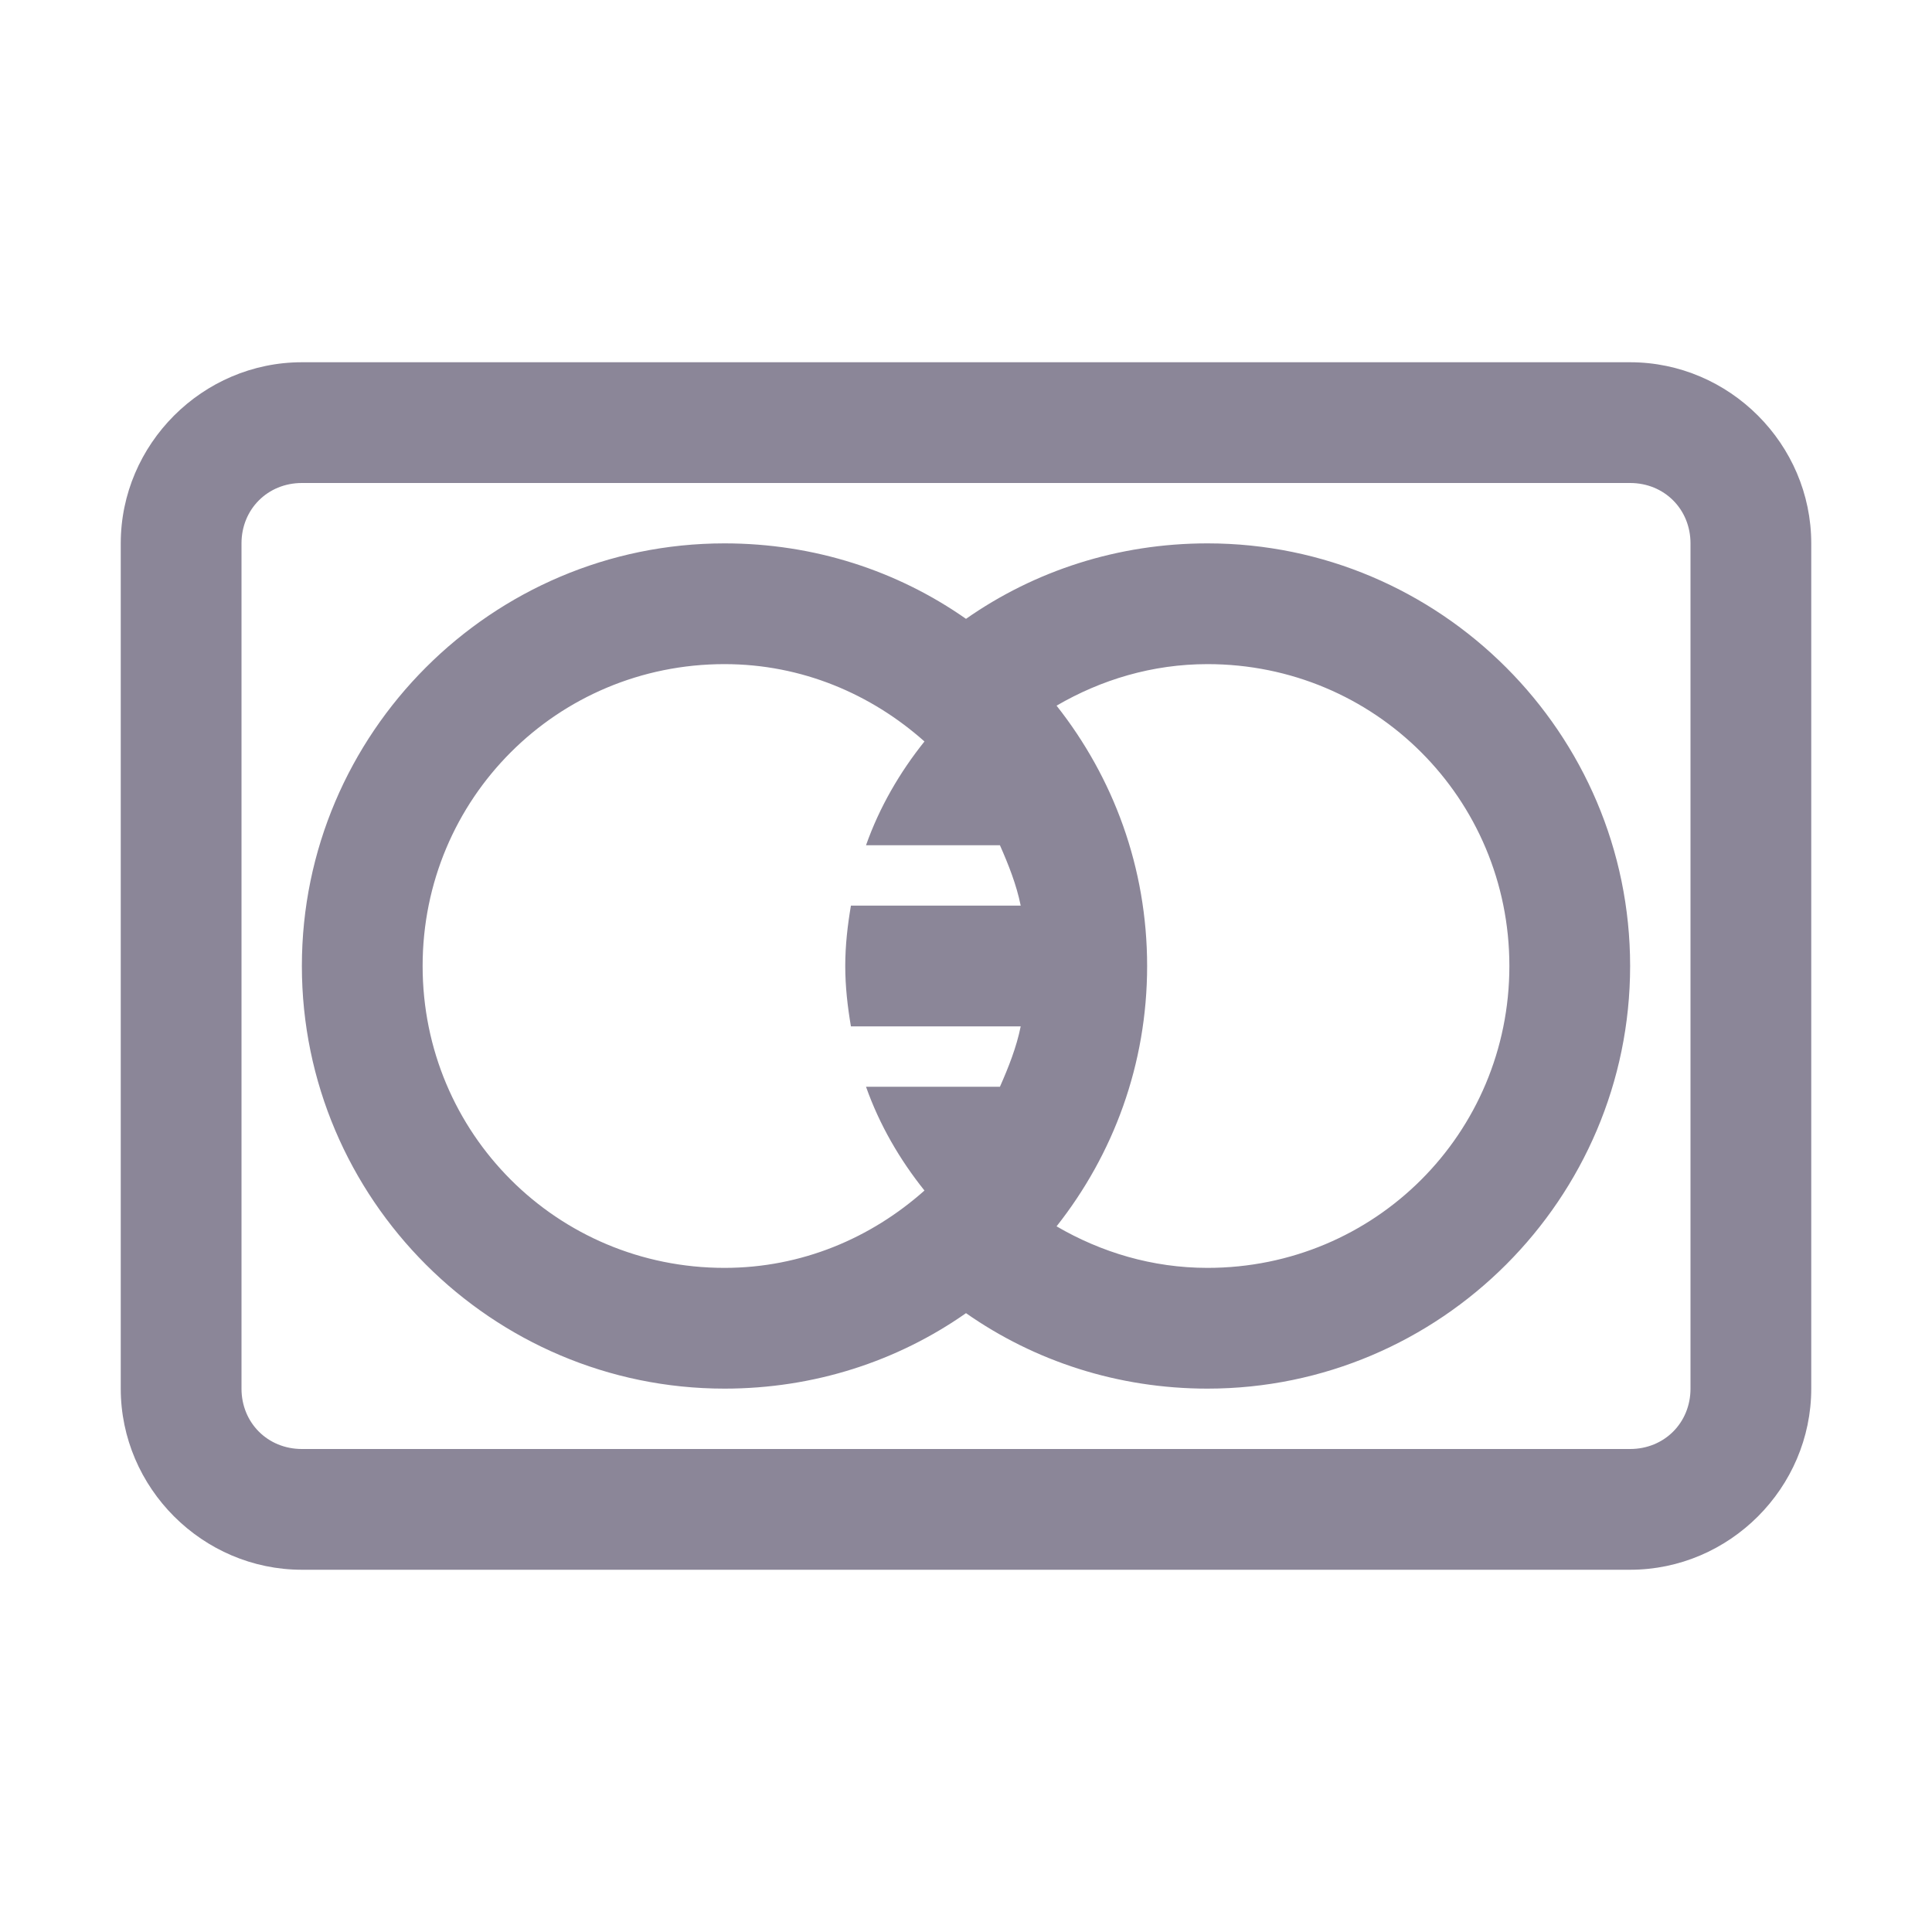 <svg width="32" height="32" viewBox="0 0 32 32" fill="none" xmlns="http://www.w3.org/2000/svg">
<path d="M5 6C3.355 6 2 7.355 2 9V23C2 24.645 3.355 26 5 26H27C28.645 26 30 24.645 30 23V9C30 7.355 28.645 6 27 6H5ZM5 8H27C27.566 8 28 8.434 28 9V23C28 23.566 27.566 24 27 24H5C4.434 24 4 23.566 4 23V9C4 8.434 4.434 8 5 8ZM12 9C8.145 9 5 12.145 5 16C5 19.855 8.145 23 12 23C13.484 23 14.863 22.547 16 21.75C17.133 22.543 18.512 23 20 23C23.855 23 27 19.855 27 16C27 12.145 23.855 9 20 9C18.512 9 17.133 9.457 16 10.25C14.863 9.453 13.484 9 12 9ZM12 11C13.281 11 14.43 11.496 15.312 12.281C14.902 12.793 14.566 13.371 14.344 14H16.562C16.703 14.32 16.836 14.652 16.906 15H14.094C14.039 15.324 14 15.656 14 16C14 16.344 14.039 16.676 14.094 17H16.906C16.836 17.348 16.703 17.68 16.562 18H14.344C14.566 18.629 14.902 19.207 15.312 19.719C14.43 20.504 13.281 21 12 21C9.227 21 7 18.773 7 16C7 13.227 9.227 11 12 11ZM20 11C22.773 11 25 13.227 25 16C25 18.773 22.773 21 20 21C19.086 21 18.238 20.742 17.5 20.312C18.441 19.121 19 17.629 19 16C19 14.371 18.441 12.879 17.5 11.688C18.238 11.258 19.086 11 20 11Z" fill="#8B8698"/>
</svg>
